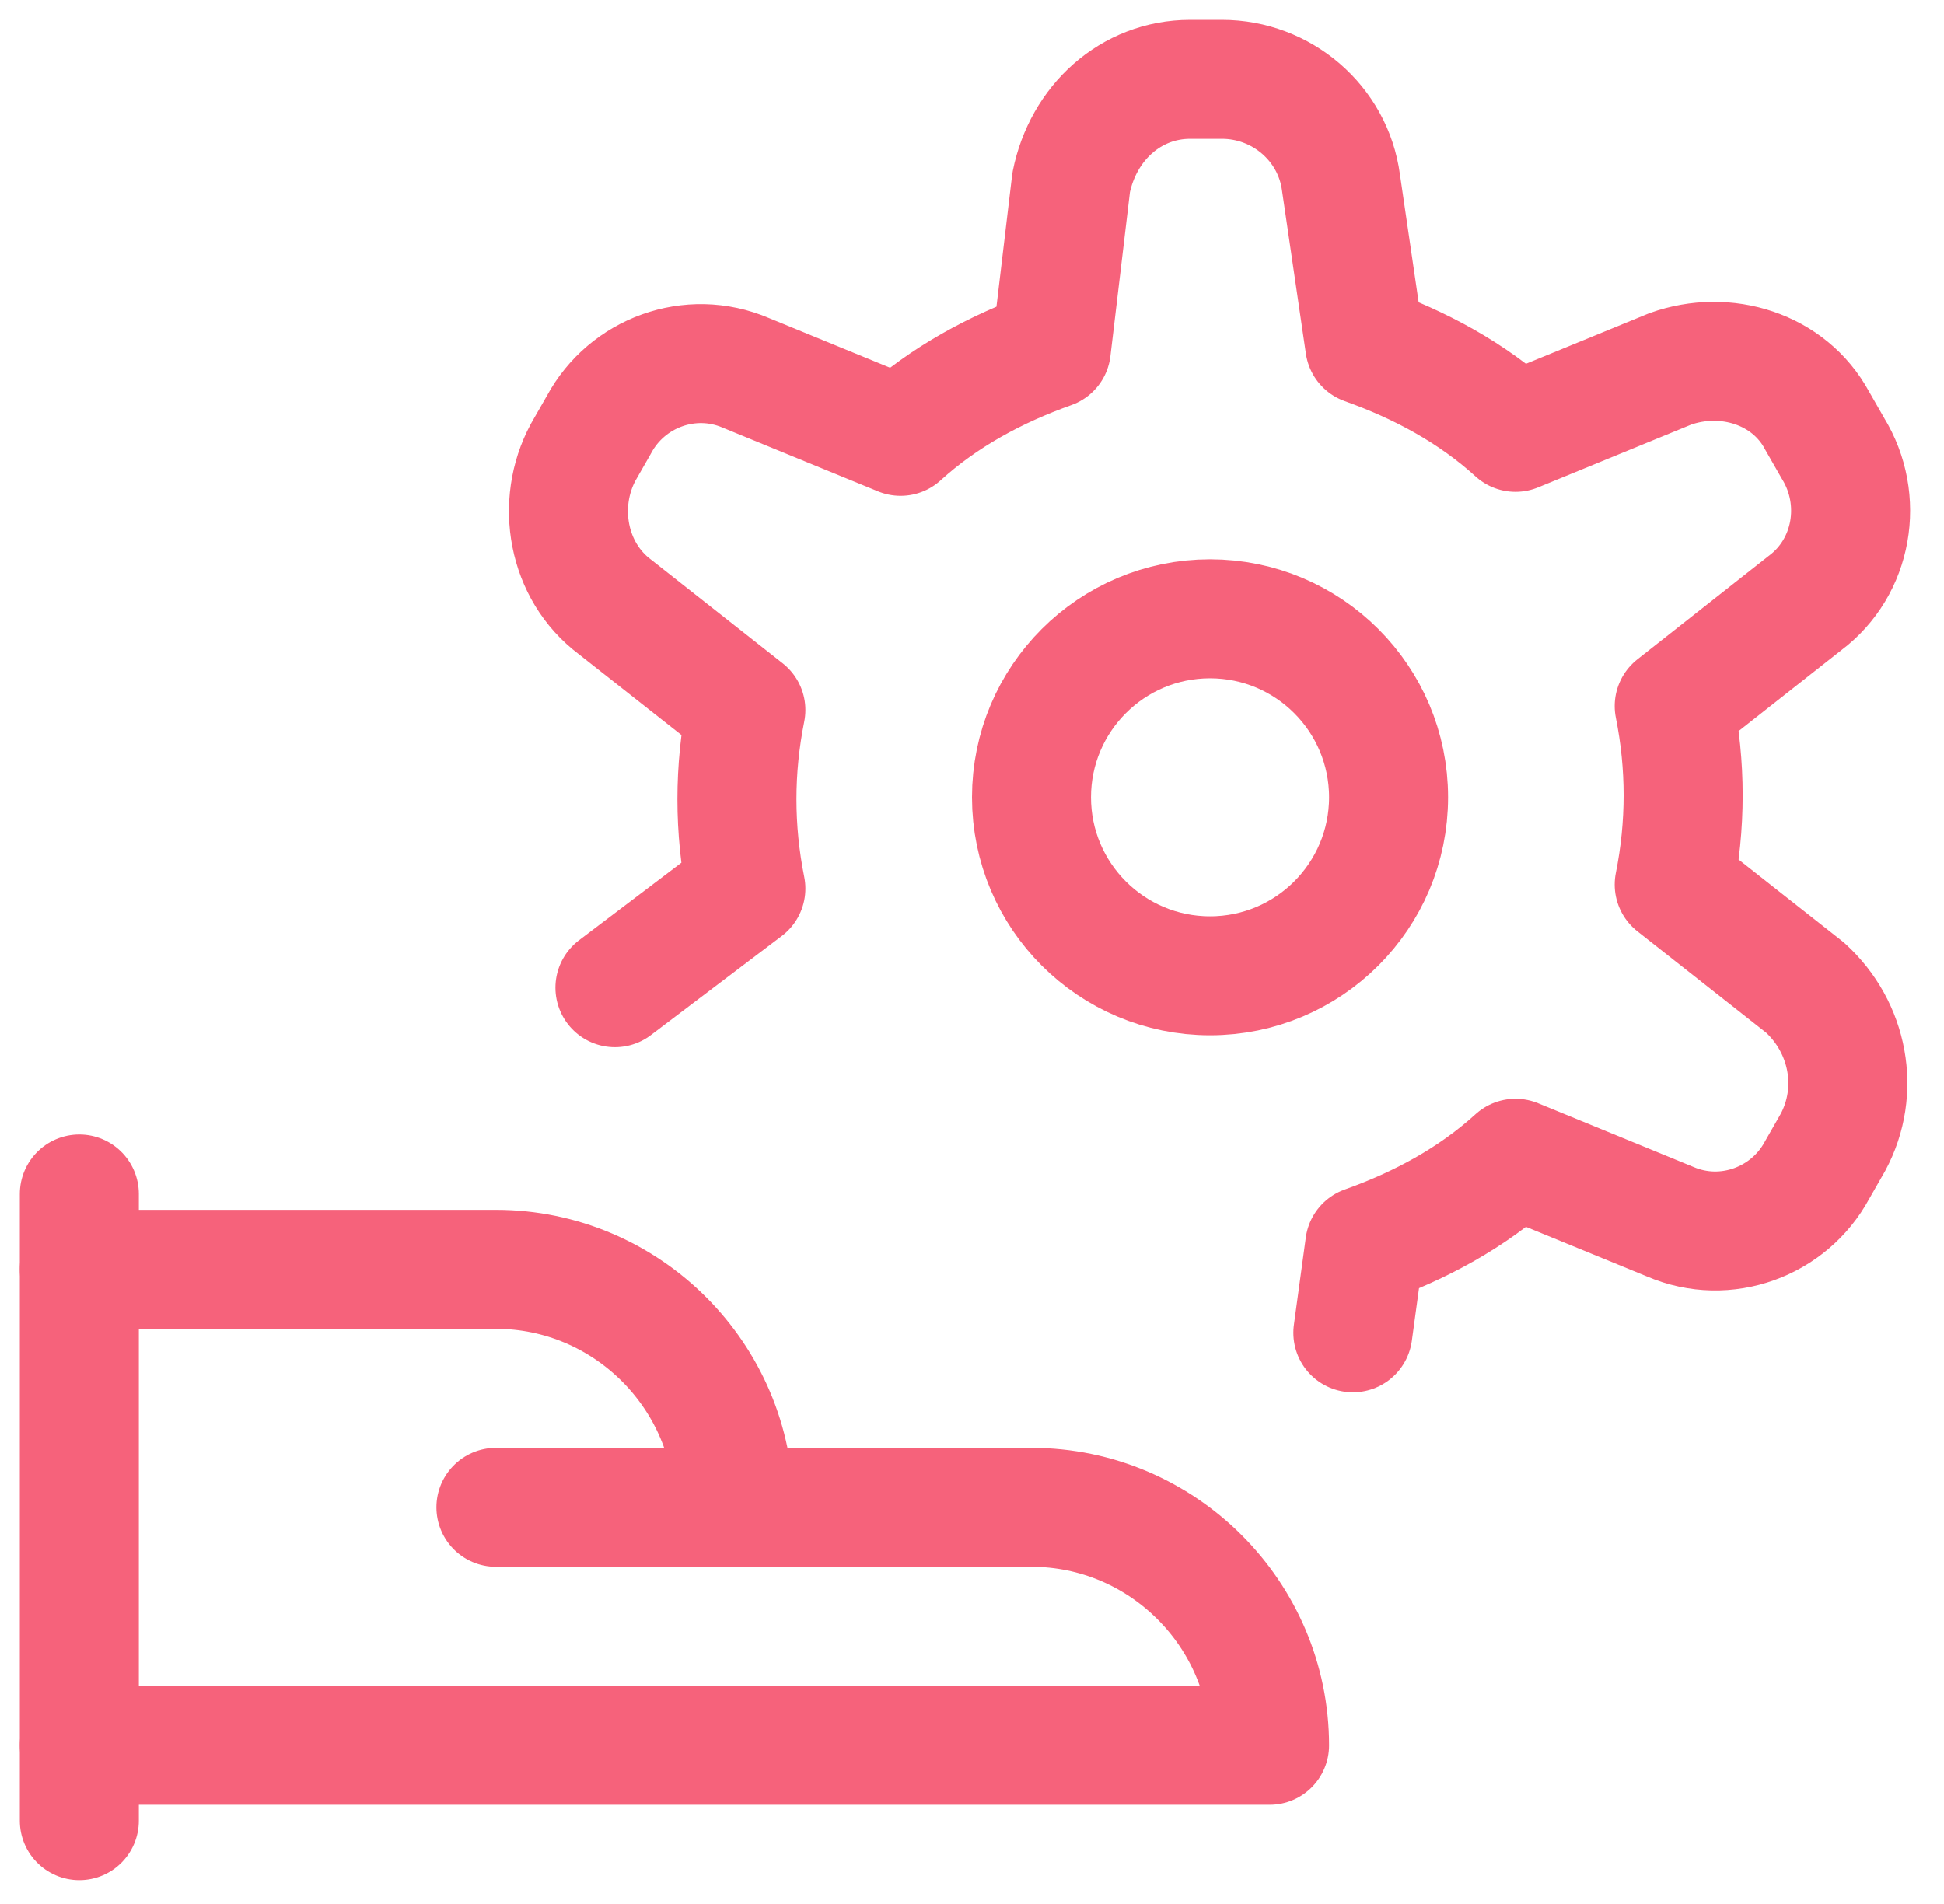 <svg width="49" height="48" viewBox="0 0 49 48" fill="none" xmlns="http://www.w3.org/2000/svg">
<path d="M2 30.1V45.9" stroke="#F6627B" stroke-width="3" stroke-linecap="round" stroke-linejoin="round"/>
<path d="M2 44H32C32 40.7 29.3 38 26 38H18.5C18.5 34.7 15.8 32 12.5 32H2" stroke="#F6627B" stroke-width="3" stroke-linecap="round" stroke-linejoin="round"/>
<path d="M12.5 38H18.5" stroke="#F6627B" stroke-width="3" stroke-linecap="round" stroke-linejoin="round"/>
<path d="M30.5 24.6C32.985 24.6 35 22.585 35 20.1C35 17.615 32.985 15.6 30.5 15.6C28.015 15.6 26 17.615 26 20.1C26 22.585 28.015 24.6 30.5 24.6Z" stroke="#F6627B" stroke-width="3" stroke-linecap="round" stroke-linejoin="round"/>
<path d="M34.1 33.6L34.4 31.4C35.8 30.9 37.1 30.2 38.2 29.2L42.1 30.8C43.5 31.4 45.1 30.8 45.8 29.5L46.2 28.8C46.9 27.5 46.6 25.9 45.5 24.9L42.2 22.3C42.5 20.8 42.5 19.3 42.2 17.8L45.5 15.2C46.7 14.3 47 12.6 46.2 11.3L45.8 10.6C45.1 9.3 43.5 8.8 42.1 9.3L38.2 10.9C37.1 9.9 35.8 9.2 34.4 8.7L33.8 4.6C33.6 3.1 32.3 2 30.8 2H30C28.5 2 27.3 3.1 27 4.6L26.5 8.8C25.1 9.3 23.8 10 22.7 11L18.8 9.4C17.4 8.8 15.8 9.4 15.1 10.7L14.7 11.4C14 12.7 14.3 14.4 15.5 15.3L18.8 17.9C18.5 19.4 18.5 20.9 18.8 22.4L15.5 24.9" stroke="#F6627B" stroke-width="3" stroke-linecap="round" stroke-linejoin="round"/>
</svg>
